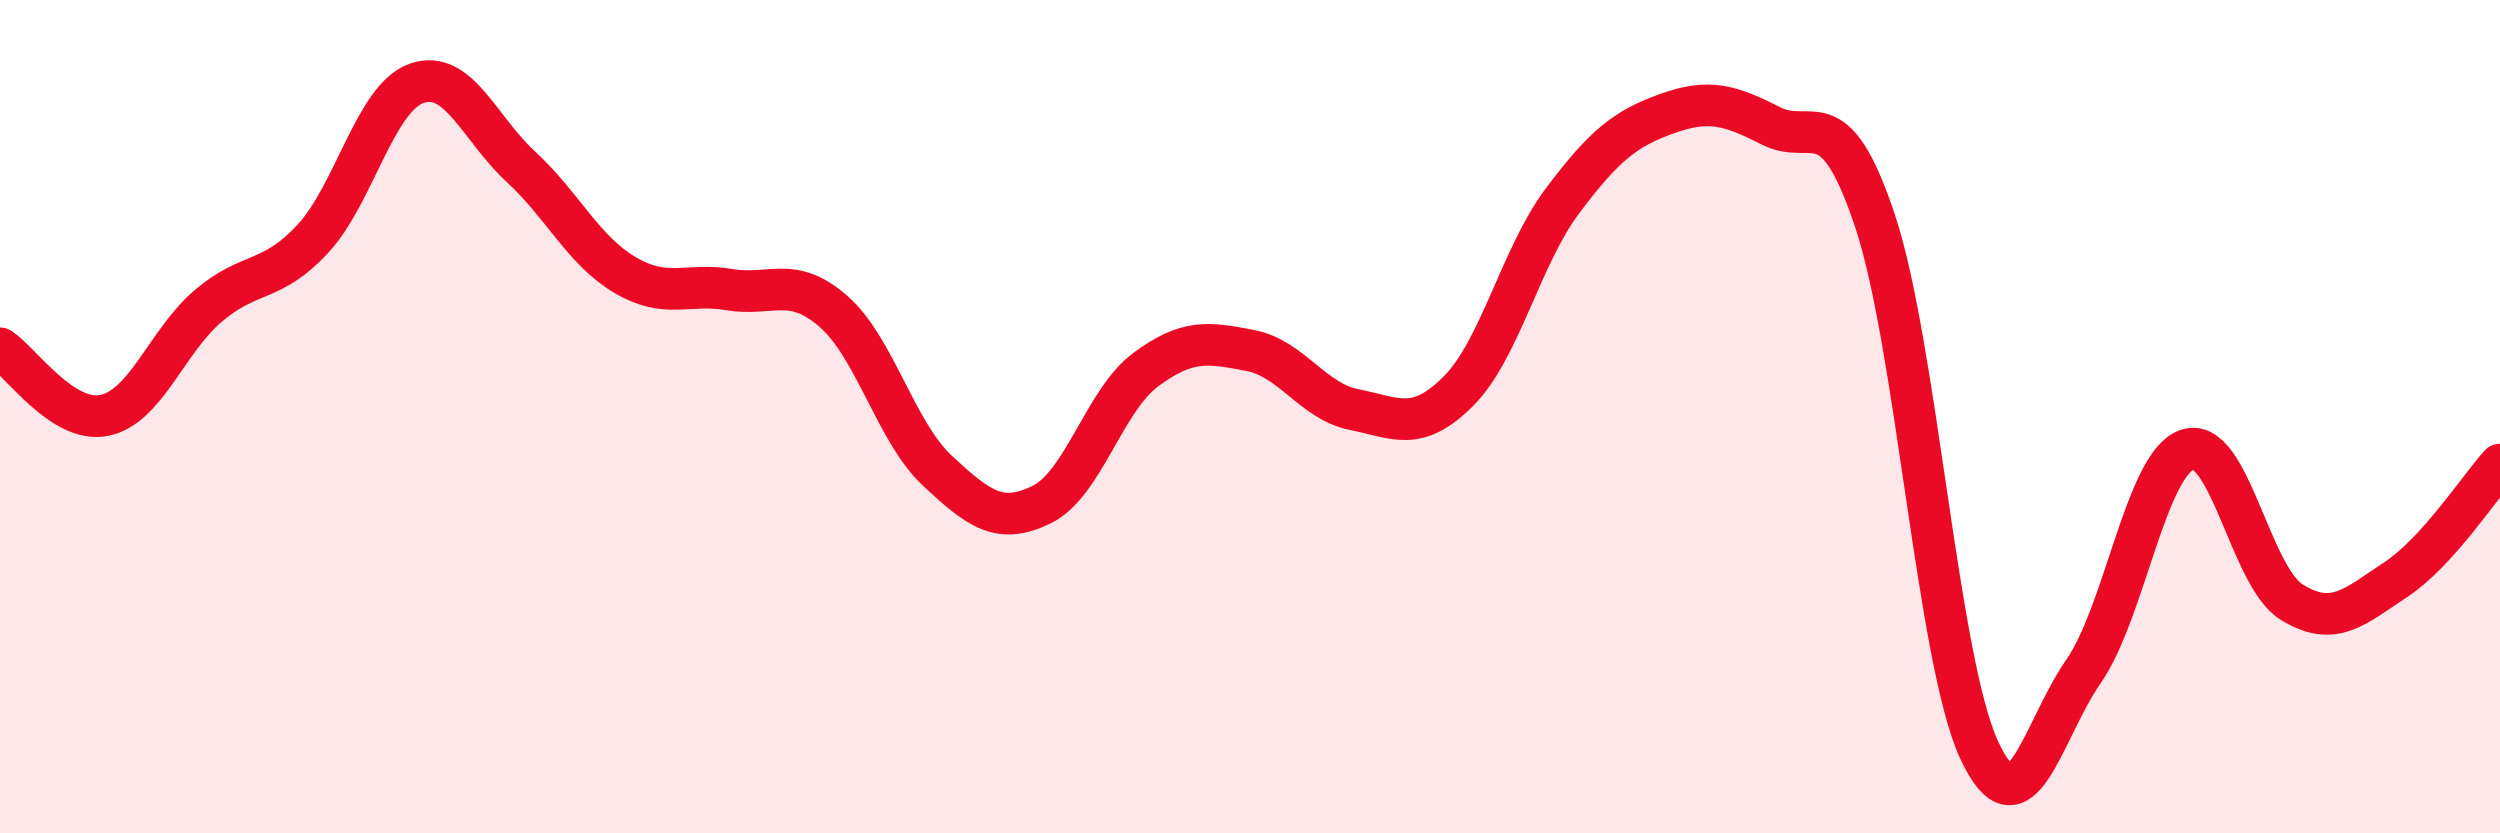 
    <svg width="60" height="20" viewBox="0 0 60 20" xmlns="http://www.w3.org/2000/svg">
      <path
        d="M 0,8.36 C 0.5,8.68 1.5,10.17 2.5,9.97 C 3.5,9.77 4,8.19 5,7.34 C 6,6.49 6.5,6.81 7.5,5.74 C 8.5,4.67 9,2.35 10,2 C 11,1.65 11.5,3.08 12.5,4 C 13.5,4.92 14,6.01 15,6.6 C 16,7.19 16.5,6.78 17.5,6.95 C 18.5,7.12 19,6.6 20,7.47 C 21,8.34 21.5,10.37 22.5,11.3 C 23.5,12.23 24,12.6 25,12.11 C 26,11.62 26.5,9.61 27.5,8.87 C 28.5,8.13 29,8.22 30,8.41 C 31,8.6 31.5,9.63 32.5,9.83 C 33.5,10.03 34,10.39 35,9.39 C 36,8.39 36.5,6.15 37.5,4.82 C 38.5,3.49 39,3.09 40,2.73 C 41,2.37 41.5,2.51 42.5,3.02 C 43.5,3.53 44,2.3 45,5.3 C 46,8.3 46.5,15.84 47.5,18 C 48.5,20.16 49,17.56 50,16.12 C 51,14.68 51.5,11.12 52.5,10.79 C 53.5,10.46 54,13.83 55,14.45 C 56,15.07 56.5,14.57 57.5,13.91 C 58.5,13.25 59.5,11.7 60,11.15L60 20L0 20Z"
        fill="#EB0A25"
        opacity="0.1"
        stroke-linecap="round"
        stroke-linejoin="round"
      />
      <path
        d="M 0,8.36 C 0.5,8.68 1.5,10.17 2.5,9.97 C 3.5,9.77 4,8.19 5,7.34 C 6,6.49 6.5,6.81 7.5,5.74 C 8.5,4.67 9,2.35 10,2 C 11,1.65 11.5,3.08 12.5,4 C 13.5,4.92 14,6.01 15,6.6 C 16,7.19 16.5,6.78 17.5,6.95 C 18.5,7.12 19,6.6 20,7.47 C 21,8.34 21.5,10.37 22.5,11.3 C 23.5,12.23 24,12.6 25,12.11 C 26,11.62 26.5,9.61 27.5,8.87 C 28.5,8.13 29,8.22 30,8.41 C 31,8.6 31.5,9.63 32.5,9.83 C 33.5,10.03 34,10.39 35,9.39 C 36,8.39 36.5,6.15 37.5,4.82 C 38.5,3.49 39,3.09 40,2.73 C 41,2.37 41.5,2.51 42.5,3.02 C 43.5,3.53 44,2.3 45,5.3 C 46,8.3 46.5,15.84 47.5,18 C 48.5,20.16 49,17.56 50,16.12 C 51,14.68 51.5,11.12 52.5,10.79 C 53.5,10.46 54,13.83 55,14.45 C 56,15.07 56.5,14.57 57.5,13.91 C 58.5,13.25 59.5,11.7 60,11.15"
        stroke="#EB0A25"
        stroke-width="1"
        fill="none"
        stroke-linecap="round"
        stroke-linejoin="round"
      />
    </svg>
  